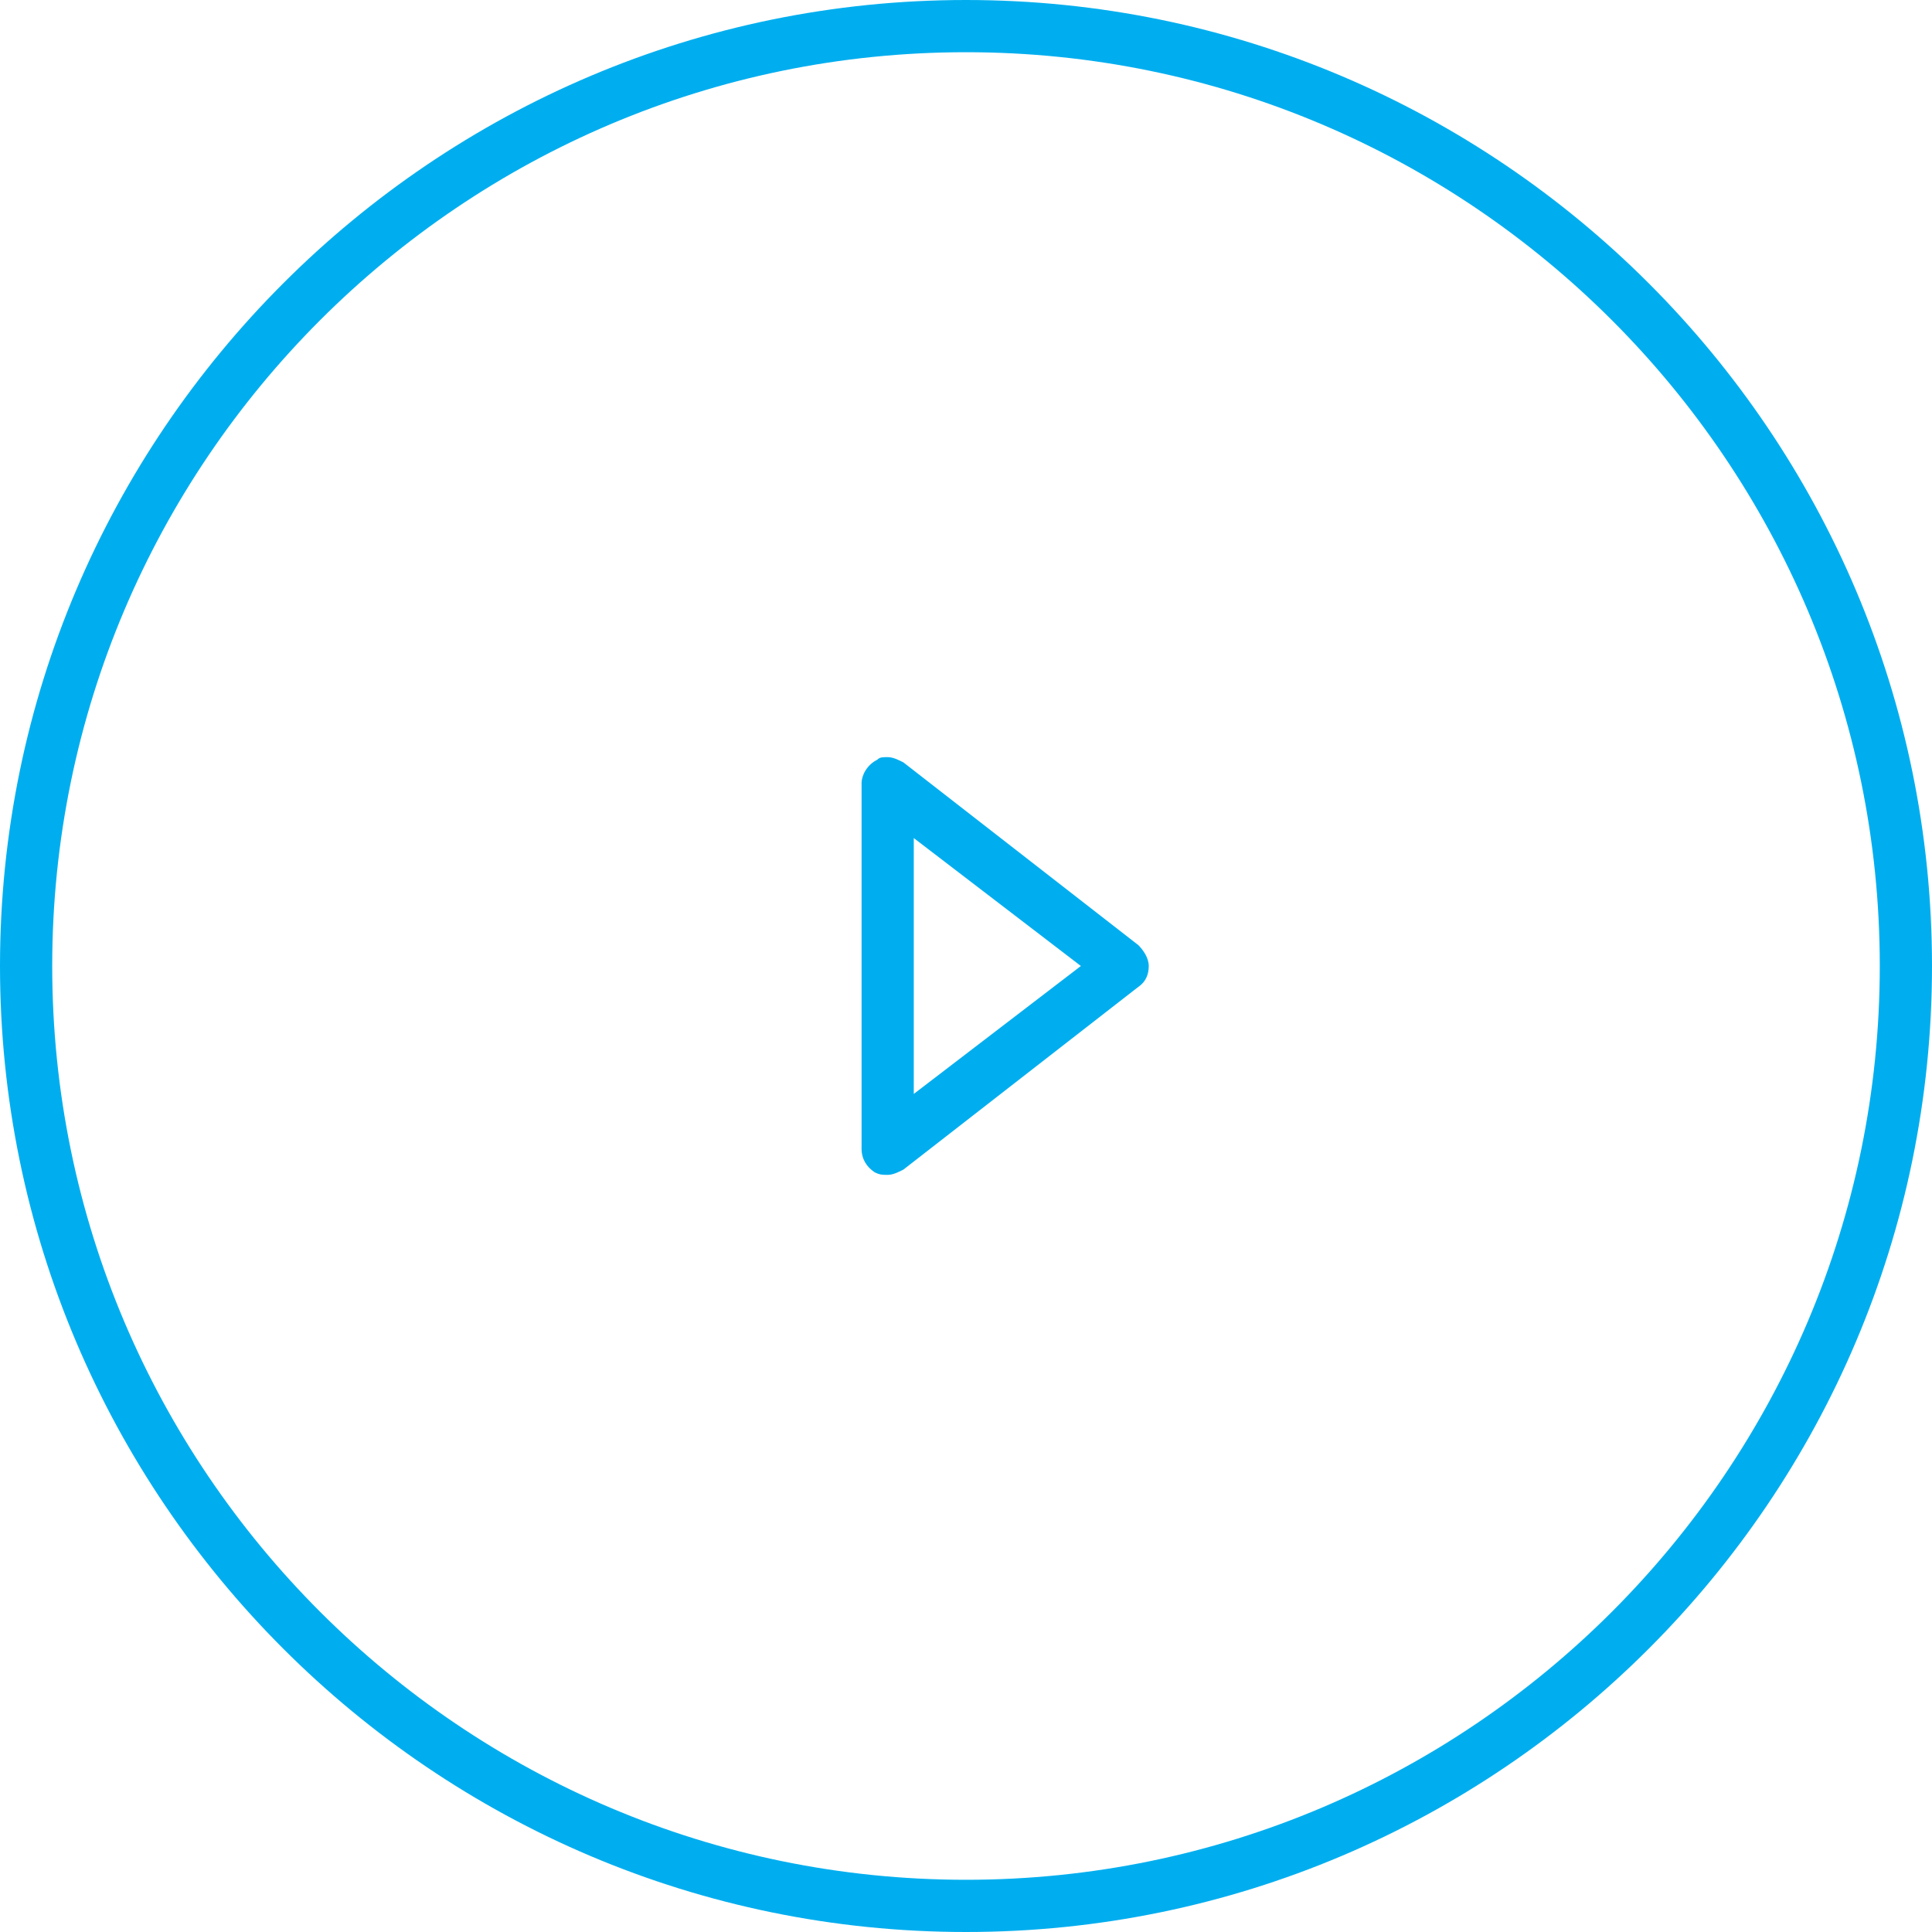 <?xml version="1.0" encoding="utf-8"?>
<!-- Generator: Adobe Illustrator 22.1.0, SVG Export Plug-In . SVG Version: 6.00 Build 0)  -->
<svg version="1.1" id="Layer_1" xmlns="http://www.w3.org/2000/svg" xmlns:xlink="http://www.w3.org/1999/xlink" x="0px" y="0px"
	 width="74px" height="74px" viewBox="0 0 74 74" style="enable-background:new 0 0 74 74;" xml:space="preserve">
<style type="text/css">
	.st0{fill-rule:evenodd;clip-rule:evenodd;}
</style>
<g>
	<path fill="#00aeef" class="st0" d="M37,74C16.6,74,0,57.4,0,37C0,16.6,16.6,0,37,0s37,16.6,37,37C74,57.4,57.4,74,37,74z M37,2
		C17.7,2,2,17.7,2,37s15.7,35,35,35s35-15.7,35-35S56.3,2,37,2z"/>
	<path fill="#00aeef" d="M35,32.1l6.4,4.9L35,41.9V32.1 M34,29c-0.2,0-0.3,0-0.4,0.1C33.2,29.3,33,29.7,33,30v1h0v12h0V44c0,0.4,0.2,0.7,0.5,0.9
		C33.7,45,33.8,45,34,45c0.2,0,0.4-0.1,0.6-0.2l9-7c0.3-0.2,0.4-0.5,0.4-0.8c0-0.3-0.2-0.6-0.4-0.8l-9-7C34.4,29.1,34.2,29,34,29
		L34,29z"/>
</g>
</svg>
